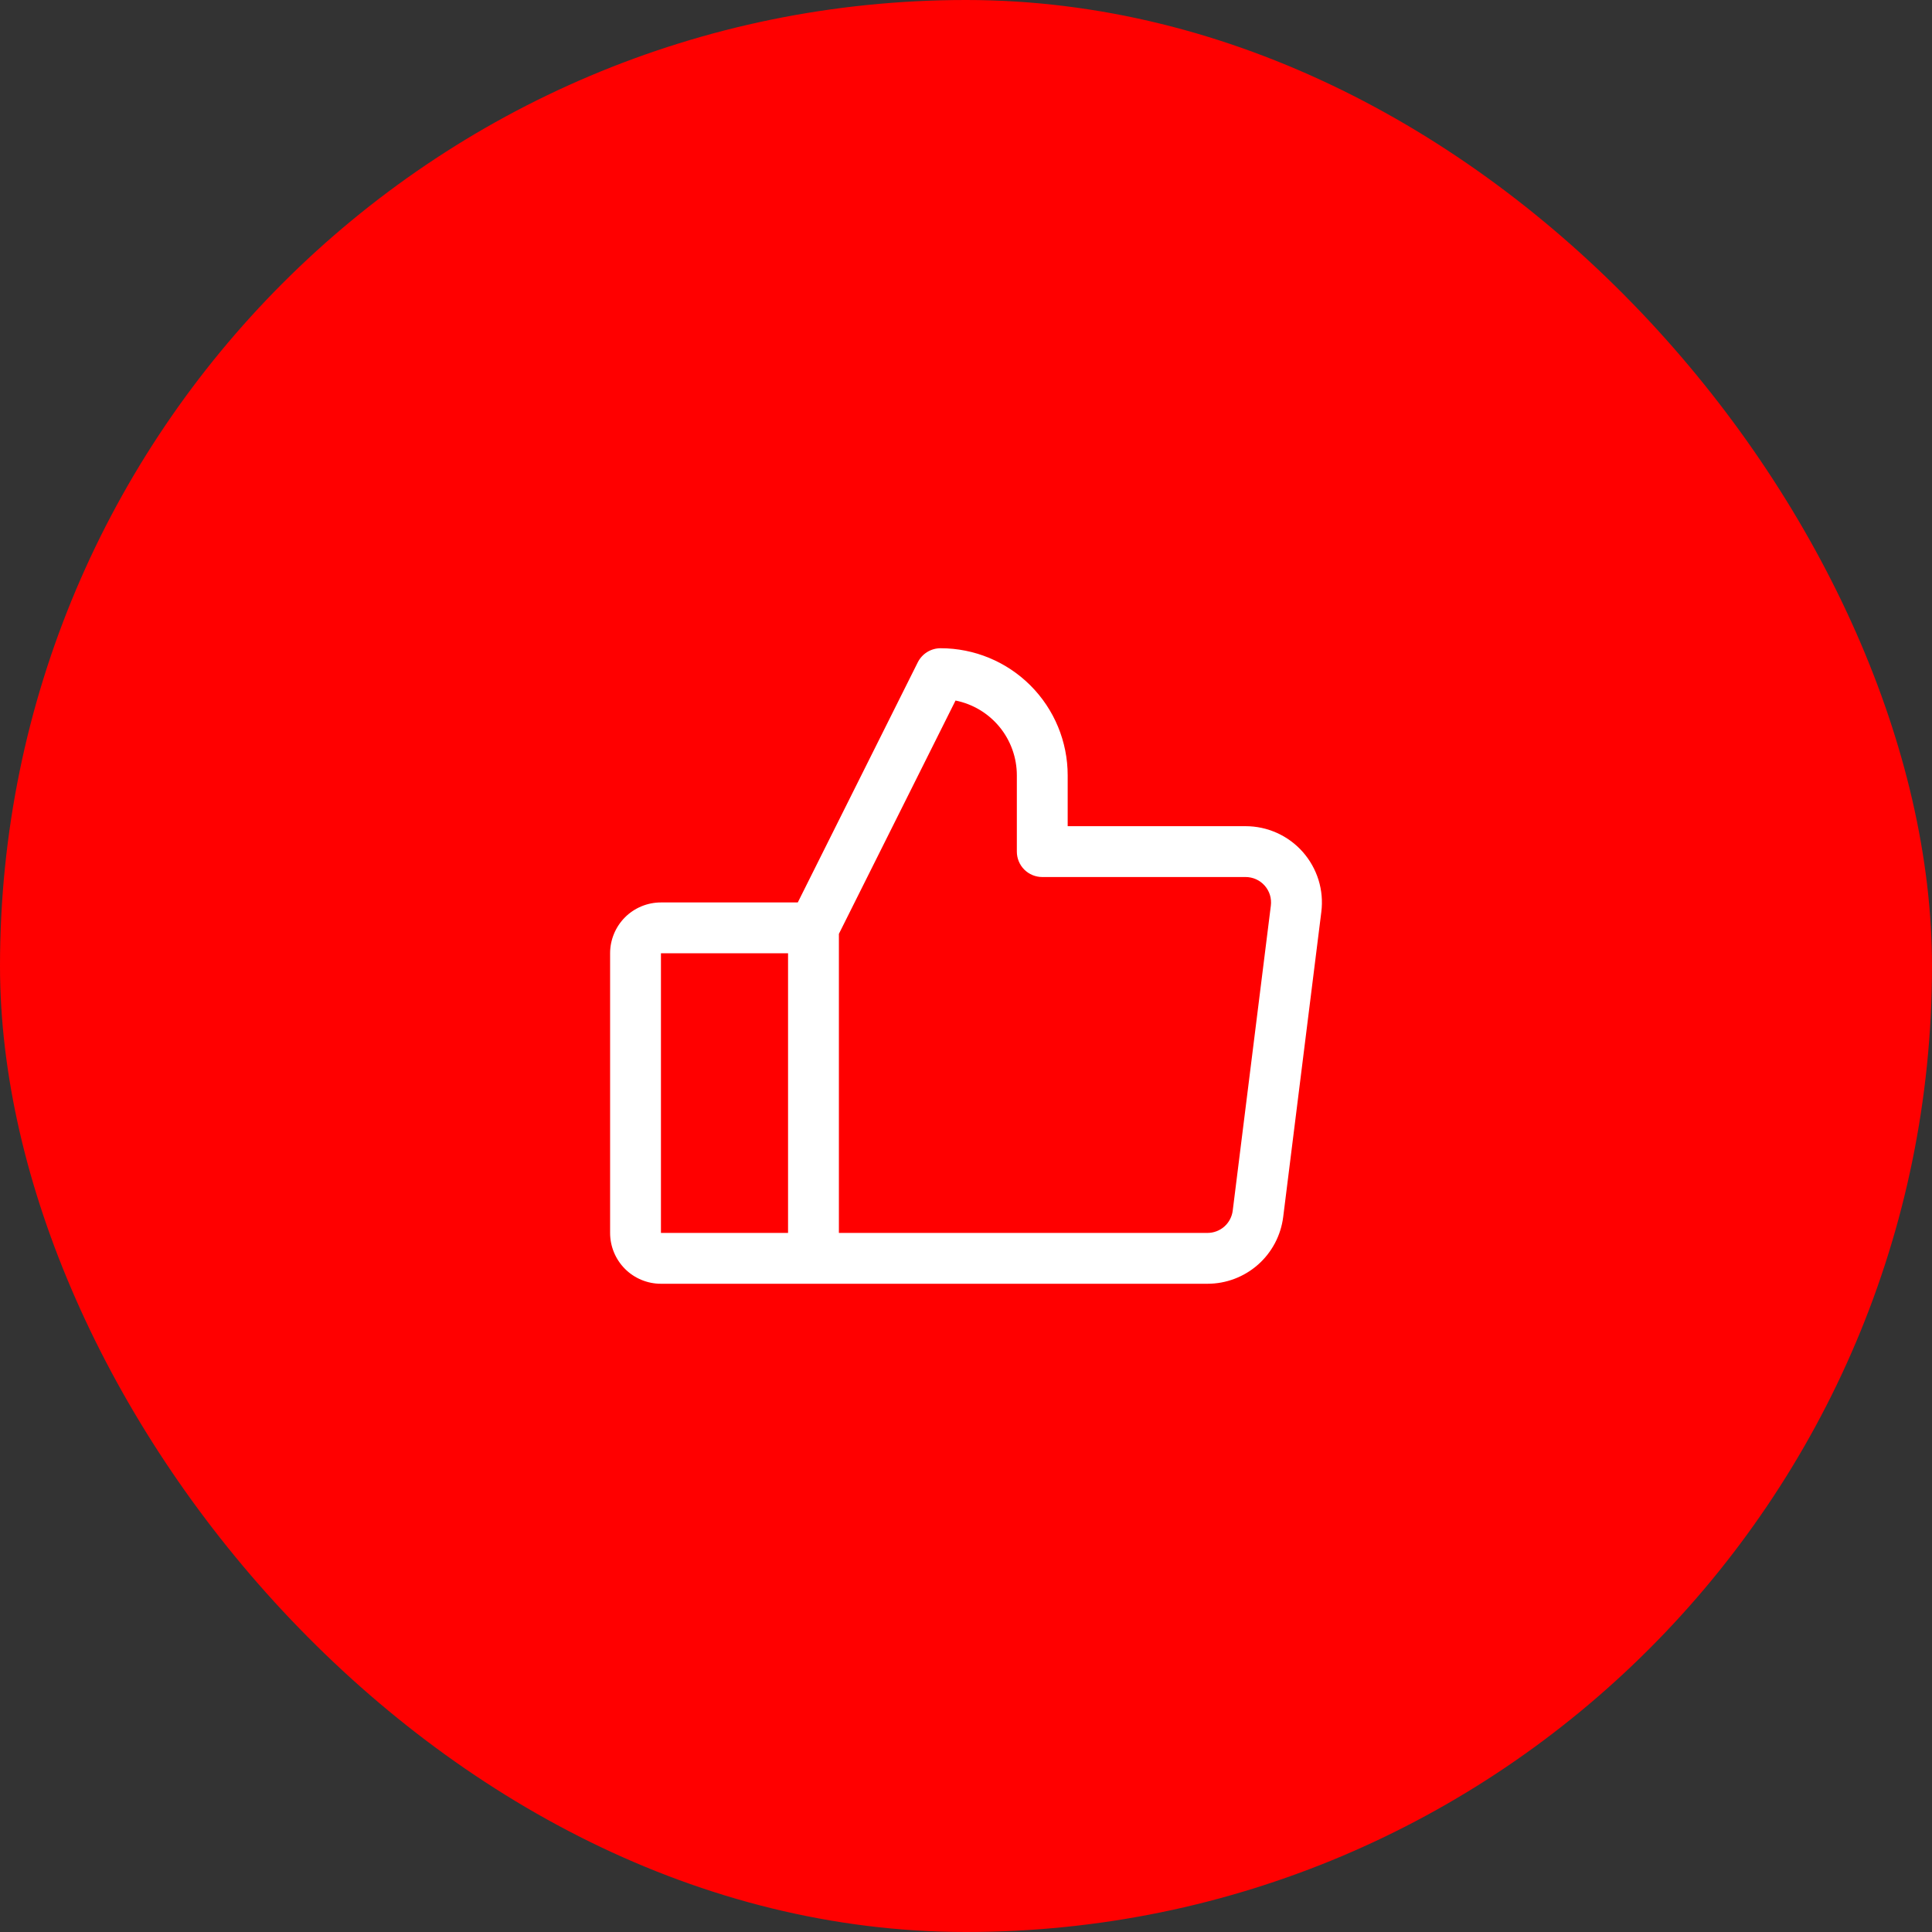 <svg width="57" height="57" viewBox="0 0 57 57" fill="none" xmlns="http://www.w3.org/2000/svg">
<rect x="0" y="0" width="57" height="57" fill="#333333" stroke="none"/>
<rect width="57" height="57" rx="28.5" fill="#FF0000"/>
<path d="M38.437 25.136C38.226 24.897 37.966 24.705 37.675 24.574C37.384 24.443 37.069 24.375 36.75 24.375H31.5V22.875C31.5 21.88 31.105 20.927 30.401 20.223C29.698 19.52 28.744 19.125 27.75 19.125C27.61 19.125 27.474 19.164 27.355 19.237C27.237 19.31 27.141 19.415 27.078 19.539L23.537 26.625H19.5C19.102 26.625 18.72 26.783 18.439 27.064C18.158 27.346 18 27.727 18 28.125V36.375C18 36.773 18.158 37.154 18.439 37.436C18.72 37.717 19.102 37.875 19.5 37.875H35.625C36.173 37.875 36.702 37.675 37.113 37.313C37.525 36.95 37.789 36.45 37.858 35.906L38.983 26.906C39.023 26.589 38.995 26.268 38.901 25.962C38.806 25.657 38.648 25.376 38.437 25.136ZM19.5 28.125H23.25V36.375H19.5V28.125ZM37.494 26.719L36.369 35.719C36.346 35.9 36.258 36.067 36.121 36.188C35.984 36.308 35.807 36.375 35.625 36.375H24.75V27.552L28.191 20.668C28.701 20.77 29.16 21.046 29.49 21.448C29.82 21.851 30 22.355 30 22.875V25.125C30 25.324 30.079 25.515 30.219 25.655C30.36 25.796 30.551 25.875 30.75 25.875H36.75C36.856 25.875 36.961 25.898 37.058 25.941C37.155 25.985 37.242 26.049 37.312 26.129C37.383 26.209 37.435 26.302 37.467 26.404C37.498 26.506 37.507 26.613 37.494 26.719Z" fill="white"/>
</svg>

